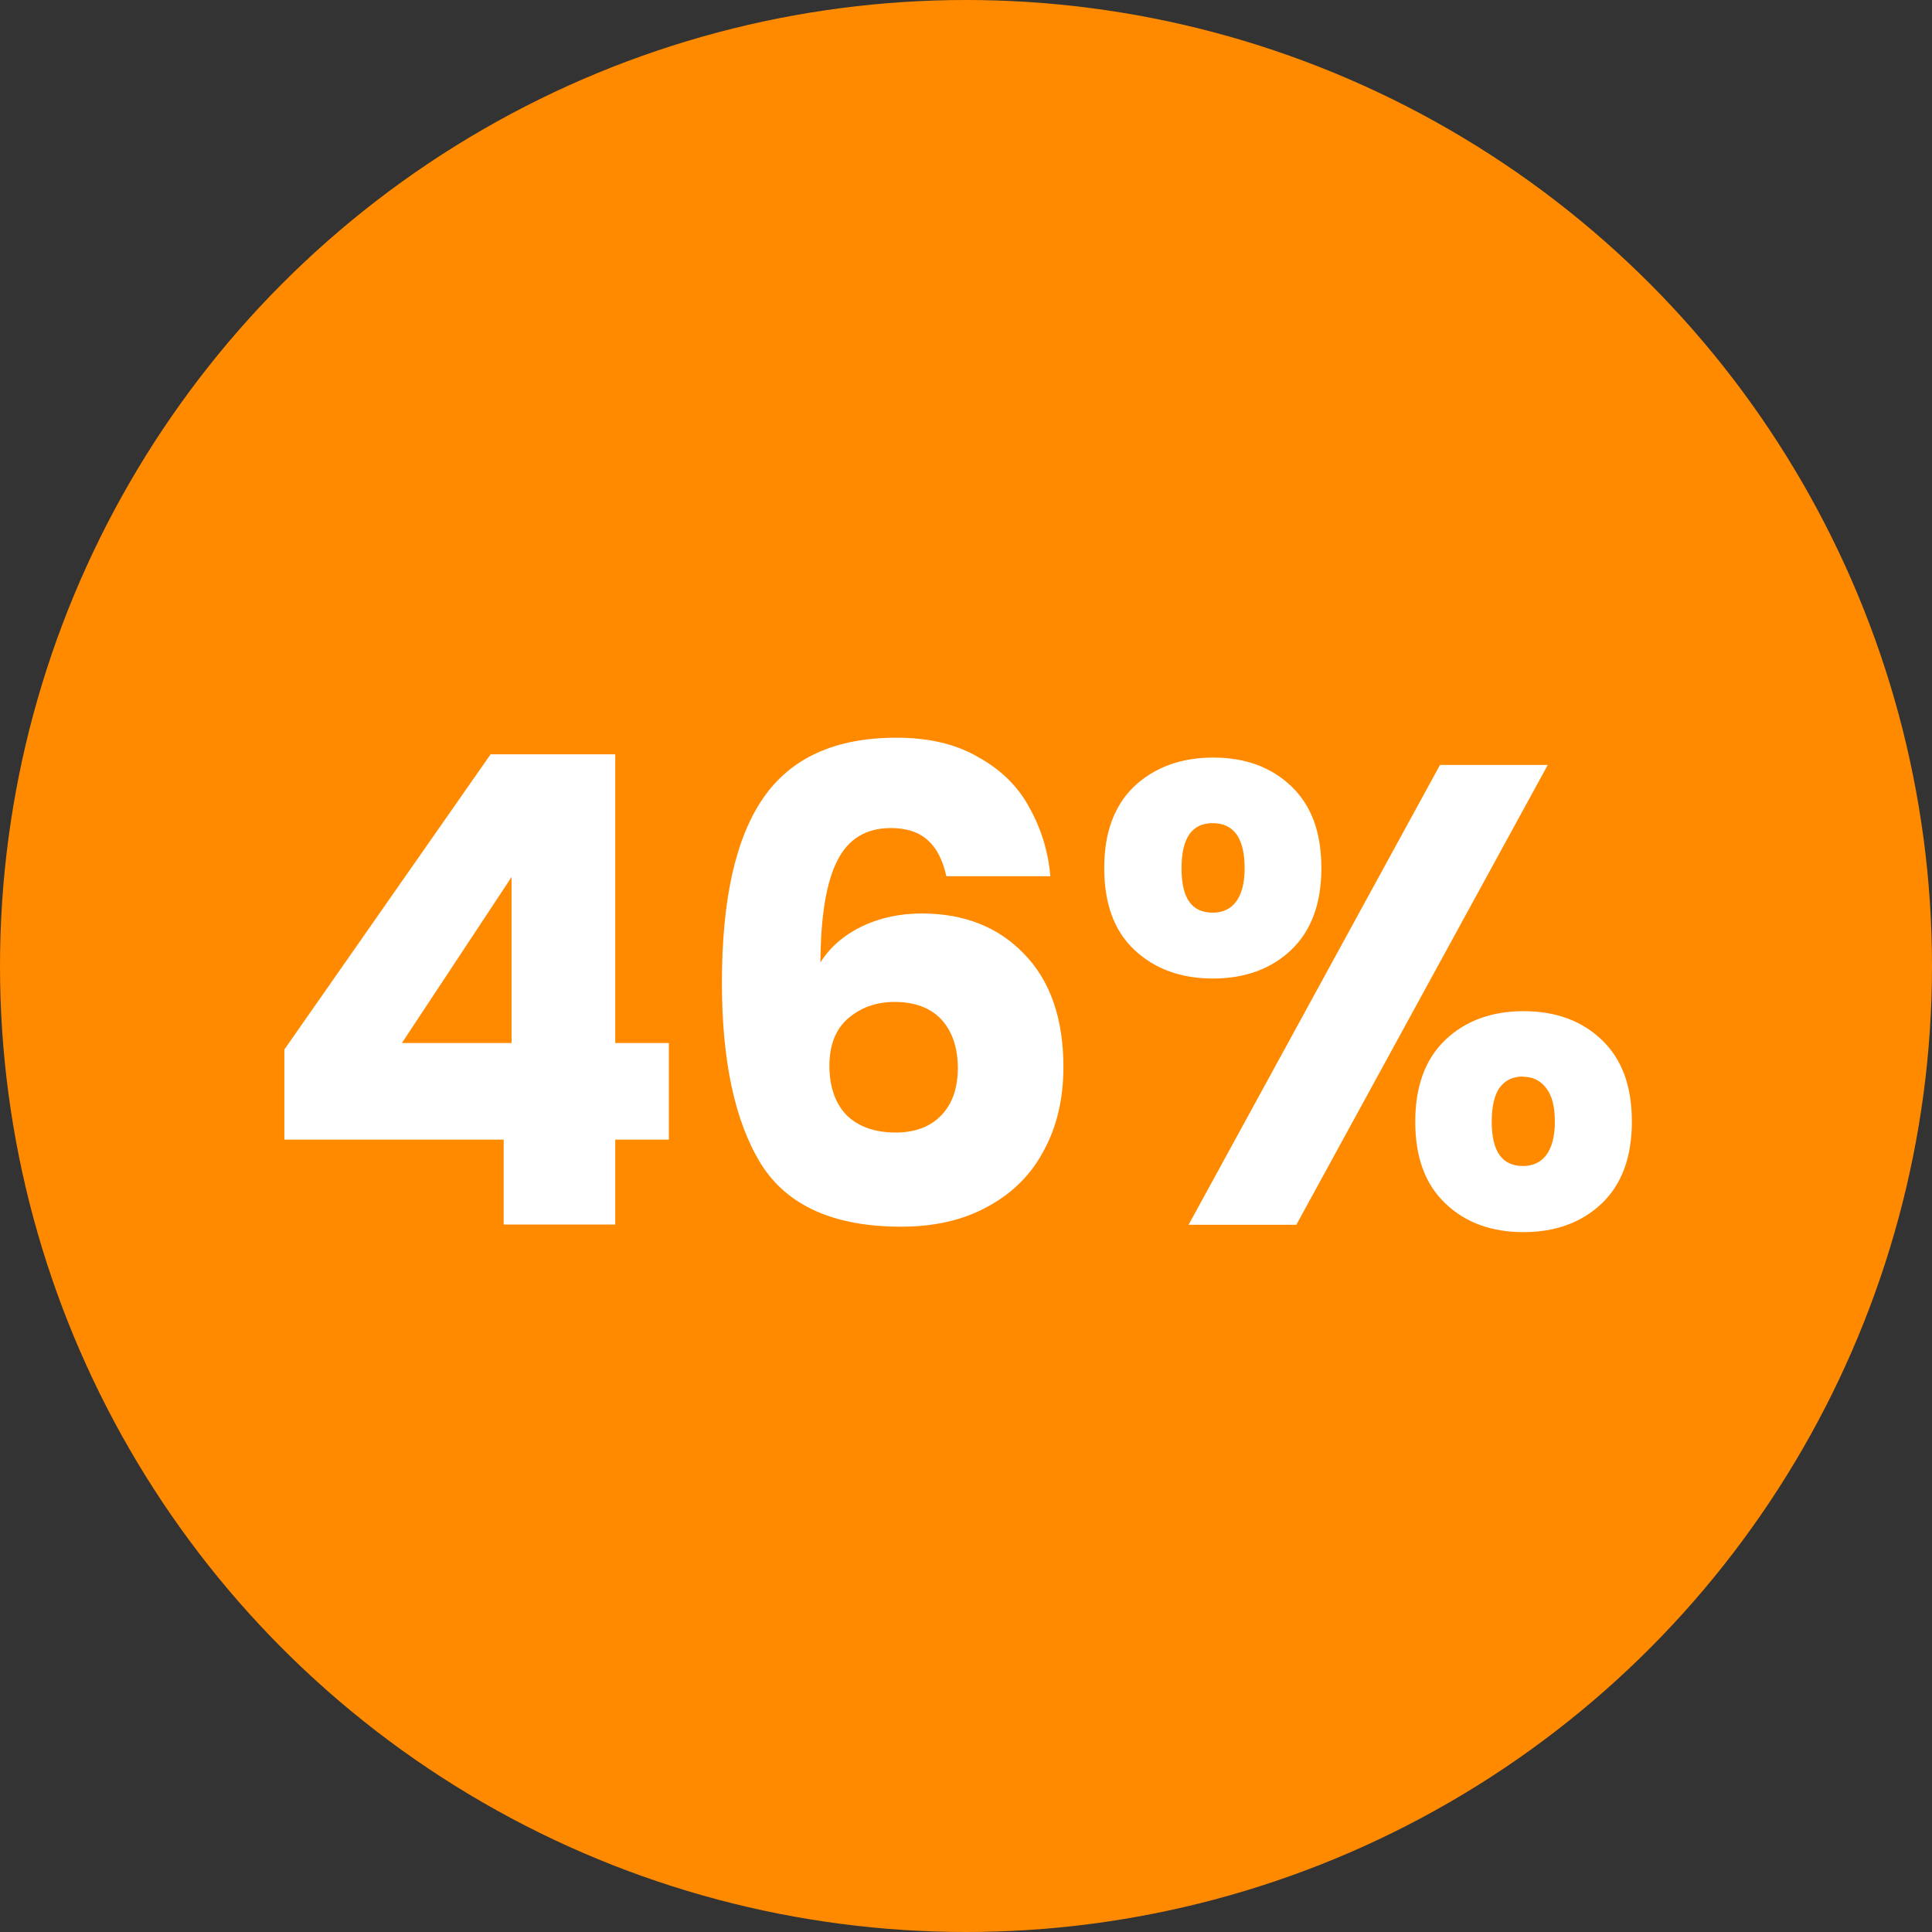 <svg xmlns="http://www.w3.org/2000/svg" id="Layer_1" data-name="Layer 1" viewBox="0 0 71 71"><rect x="0" y="0" width="71" height="71" fill="#333333" stroke="none"/><defs><style>      .cls-1 {        fill: #ff8a00;      }      .cls-1, .cls-2 {        stroke-width: 0px;      }      .cls-2 {        fill: #fff;      }    </style></defs><circle class="cls-1" cx="35.5" cy="35.5" r="35.5"></circle><path class="cls-2" d="m10.45,41.88v-3.31l7.58-10.85h4.58v10.61h1.97v3.55h-1.97v3.12h-4.1v-3.12h-8.06Zm8.35-9.65l-4.03,6.1h4.03v-6.1Zm15.98-.02c-.13-.59-.35-1.03-.67-1.32-.32-.3-.78-.46-1.37-.46-.91,0-1.57.4-1.97,1.2-.4.78-.61,2.03-.62,3.74.35-.56.86-1,1.51-1.32.67-.32,1.41-.48,2.21-.48,1.57,0,2.82.5,3.77,1.49.96.99,1.44,2.38,1.44,4.15,0,1.17-.24,2.19-.72,3.07-.46.88-1.15,1.57-2.06,2.06-.9.5-1.96.74-3.19.74-2.46,0-4.18-.77-5.14-2.3-.96-1.55-1.44-3.78-1.44-6.67,0-3.04.5-5.3,1.51-6.77,1.02-1.49,2.66-2.23,4.9-2.23,1.2,0,2.21.24,3.02.72.83.46,1.46,1.08,1.87,1.85.43.77.69,1.61.77,2.52h-3.82Zm-1.9,4.61c-.69,0-1.26.21-1.73.62-.45.4-.67.98-.67,1.73s.21,1.37.62,1.8c.43.43,1.04.65,1.82.65.7,0,1.26-.21,1.66-.62.42-.43.62-1.02.62-1.75s-.2-1.34-.6-1.78c-.4-.43-.98-.65-1.73-.65Zm7.7-4.92c0-1.3.37-2.3,1.1-3,.75-.7,1.72-1.06,2.9-1.06s2.14.35,2.88,1.06,1.1,1.7,1.1,3-.37,2.3-1.1,3-1.7,1.06-2.88,1.06-2.15-.35-2.9-1.06c-.74-.7-1.1-1.7-1.1-3Zm16.3-3.79l-9.24,16.9h-3.96l9.24-16.9h3.96Zm-12.31,2.14c-.77,0-1.15.55-1.15,1.66s.38,1.63,1.15,1.63c.37,0,.66-.14.86-.41s.31-.68.31-1.22c0-1.1-.39-1.66-1.18-1.66Zm7.44,10.97c0-1.3.37-2.3,1.1-3s1.7-1.06,2.88-1.06,2.14.35,2.88,1.06,1.1,1.7,1.1,3-.37,2.3-1.1,3-1.7,1.06-2.88,1.06-2.14-.35-2.88-1.06-1.1-1.7-1.1-3Zm3.96-1.66c-.37,0-.66.14-.86.41-.19.27-.29.69-.29,1.25,0,1.09.38,1.63,1.15,1.63.37,0,.66-.14.86-.41s.31-.68.31-1.22-.1-.95-.31-1.22c-.21-.29-.5-.43-.86-.43Z"></path></svg>